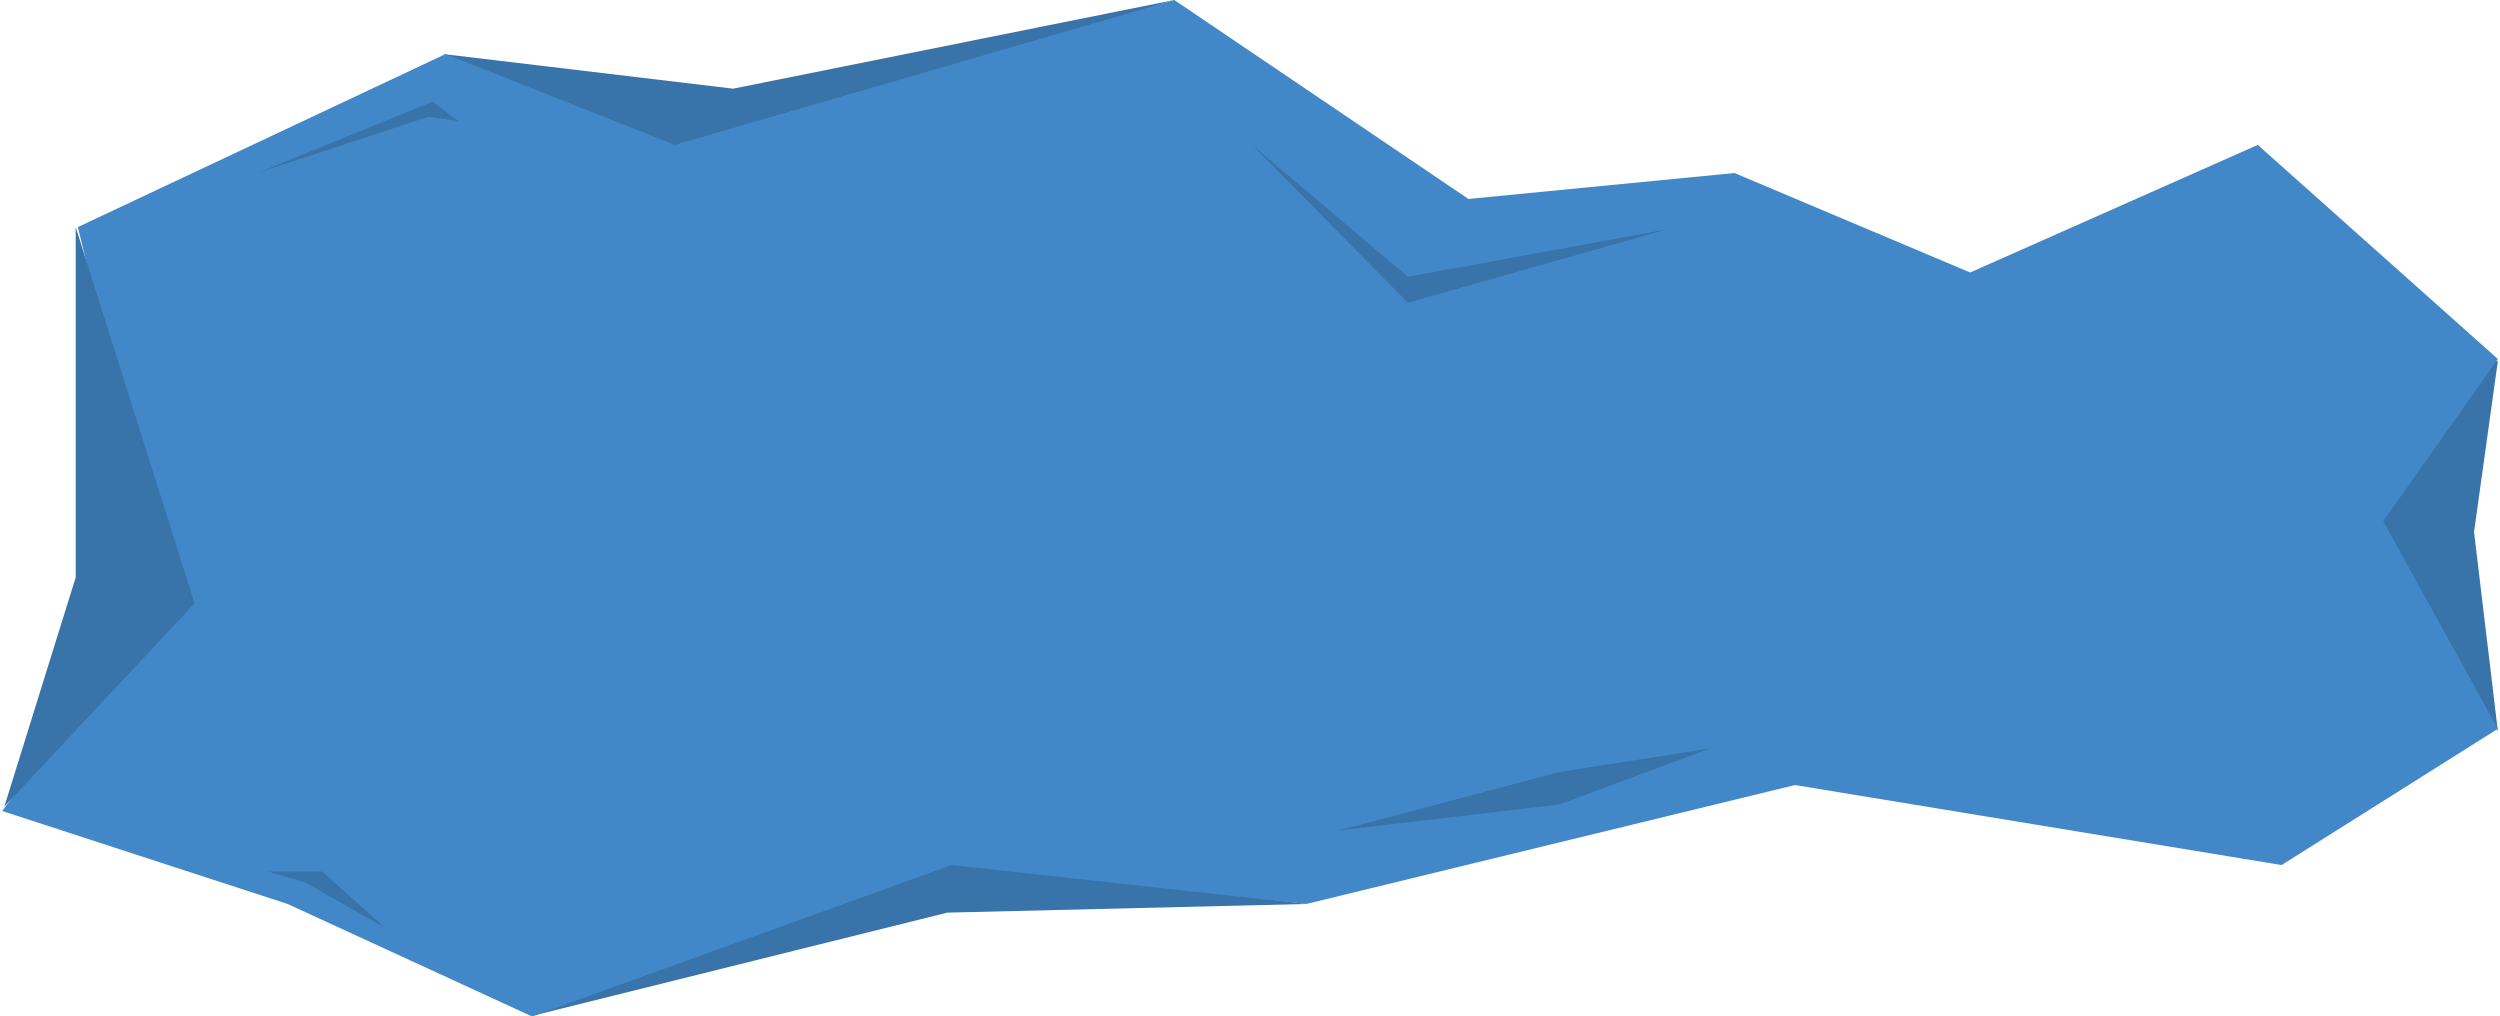 <?xml version="1.0" encoding="UTF-8"?> <svg xmlns="http://www.w3.org/2000/svg" width="578" height="235" fill="none" viewBox="0 0 578 235"> <path fill="#3873AA" d="m572 123 5.5-39.5h-3L548 121l29.5 48-5.5-46ZM169.5 20.5l-67-8 52 24L271.5 0l-102 20.5Zm49.5 178L122.5 235l96.5-24 83-2-83-10.5Z"></path> <path fill="#4288C9" d="m103 12.5-85 40L38.5 137l-38 50.5 66 21.5 56.5 26 97-35 82 9 113-27.5L527.5 200l50-31.5-26.5-48L577.5 83 522 33.5 455.5 63 401 40l-61.5 6-68-46L156 33.5l-53-21Z"></path> <path fill="#3873AA" d="m325.5 70-36-36.5 36 30.5 60-11-60 17Zm35 116-51 6 51-13.5 35-5.5-35 13ZM100 23.5 59.5 40 99 27l7 1-6-4.5ZM70.5 204l-8.5-2.5h12.5l14.5 13L70.5 204Zm-53-70.5v-81l27.5 87-44 47 16.5-53Z"></path> </svg> 